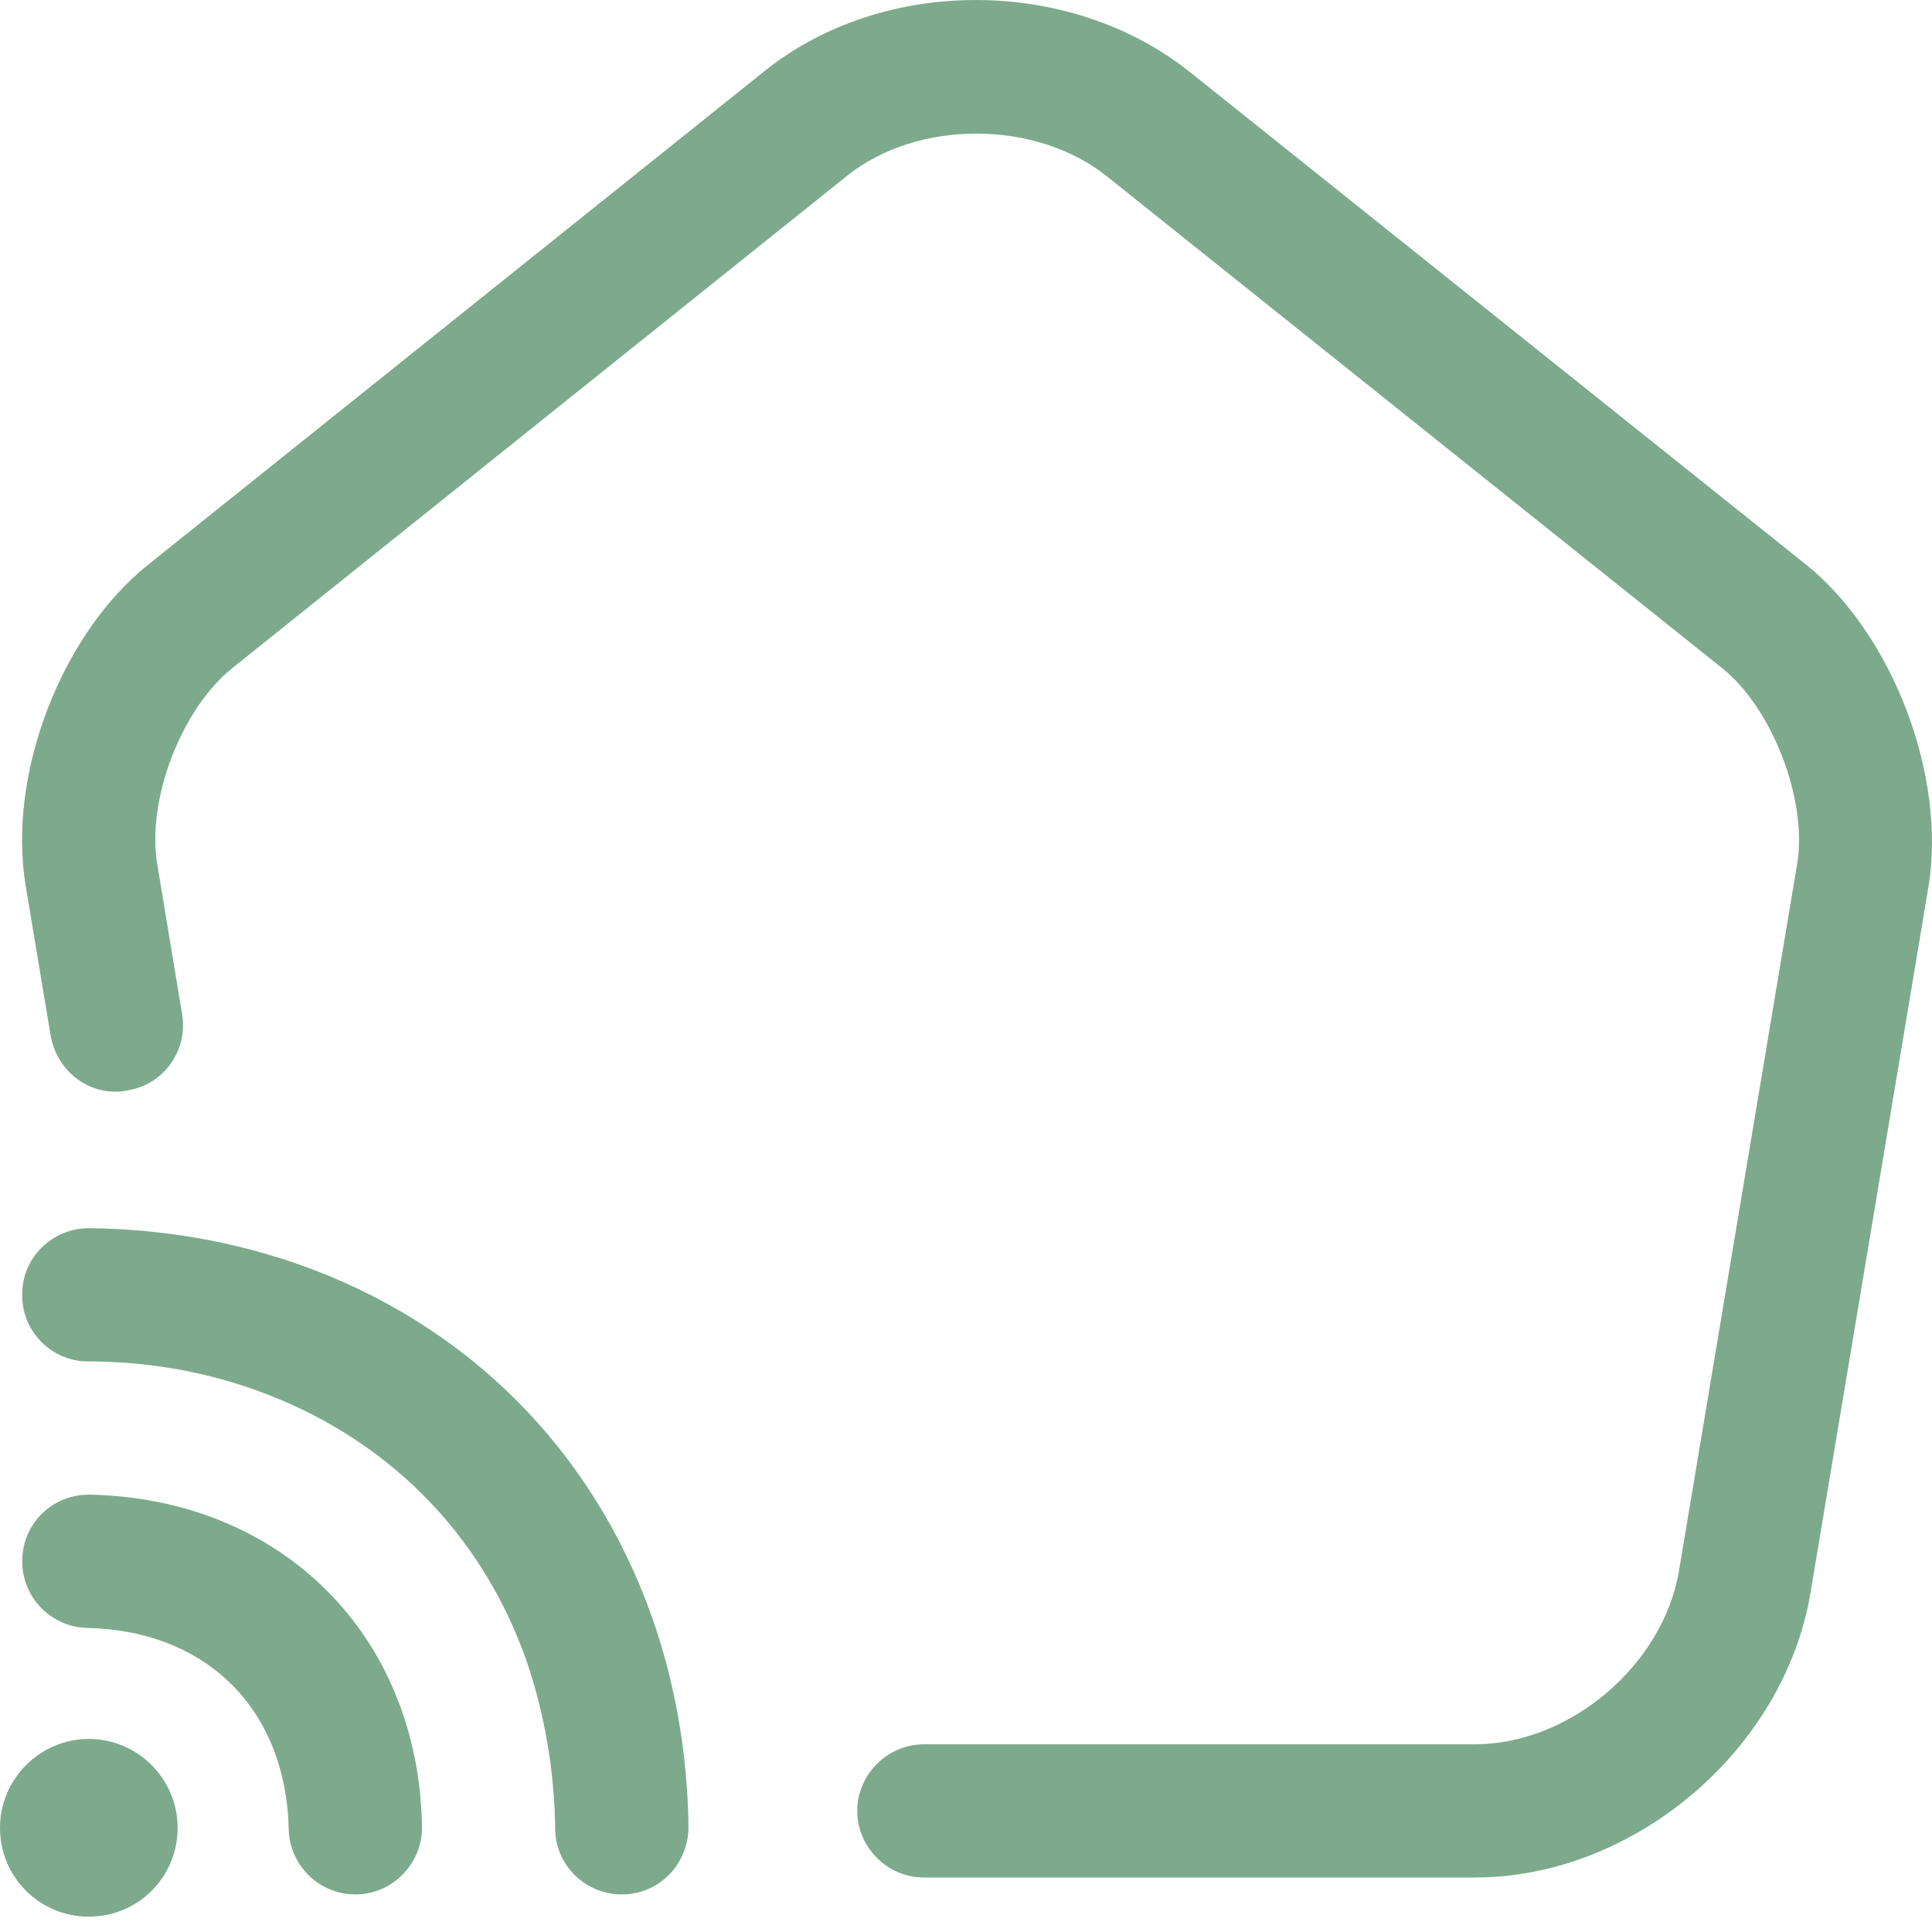 <?xml version="1.0" encoding="UTF-8"?> <svg xmlns="http://www.w3.org/2000/svg" width="40" height="40" viewBox="0 0 40 40" fill="none"><path d="M30.531 38.872H19.128C18.374 38.872 17.748 38.247 17.748 37.493C17.748 36.739 18.374 36.114 19.128 36.114H30.531C32.499 36.114 34.43 34.477 34.761 32.527L37.208 17.887C37.428 16.562 36.693 14.668 35.663 13.84L22.917 3.651C21.445 2.474 18.999 2.474 17.546 3.633L4.8 13.84C3.752 14.686 3.034 16.562 3.255 17.887L3.77 20.995C3.899 21.749 3.384 22.466 2.63 22.577C1.876 22.724 1.177 22.19 1.048 21.436L0.533 18.346C0.147 16.066 1.25 13.142 3.071 11.688L15.817 1.481C18.282 -0.506 22.163 -0.487 24.645 1.499L37.391 11.688C39.194 13.142 40.297 16.066 39.929 18.346L37.483 32.987C36.932 36.242 33.823 38.872 30.531 38.872Z" fill="#7DAA8C"></path><path d="M7.357 39.222C6.603 39.222 5.996 38.615 5.978 37.879C5.923 35.396 4.286 33.76 1.803 33.704C1.049 33.686 0.442 33.061 0.46 32.288C0.479 31.534 1.085 30.945 1.84 30.945H1.876C5.831 31.037 8.663 33.851 8.737 37.806C8.755 38.56 8.148 39.204 7.394 39.222C7.376 39.222 7.376 39.222 7.357 39.222Z" fill="#7DAA8C"></path><path d="M12.875 39.222C12.121 39.222 11.495 38.615 11.495 37.861C11.477 36.647 11.275 35.488 10.907 34.403C9.969 31.718 7.964 29.731 5.279 28.775C4.194 28.389 3.035 28.187 1.821 28.187C1.067 28.187 0.442 27.561 0.46 26.789C0.46 26.035 1.085 25.428 1.84 25.428H1.858C3.385 25.446 4.837 25.704 6.199 26.182C9.675 27.414 12.268 30.007 13.5 33.484C13.979 34.845 14.236 36.316 14.254 37.824C14.254 38.597 13.647 39.222 12.875 39.222Z" fill="#7DAA8C"></path><path d="M1.839 39.682C0.809 39.682 0 38.854 0 37.843C0 36.831 0.828 36.003 1.839 36.003C2.851 36.003 3.678 36.831 3.678 37.843C3.678 38.854 2.869 39.682 1.839 39.682Z" fill="#7DAA8C"></path></svg> 